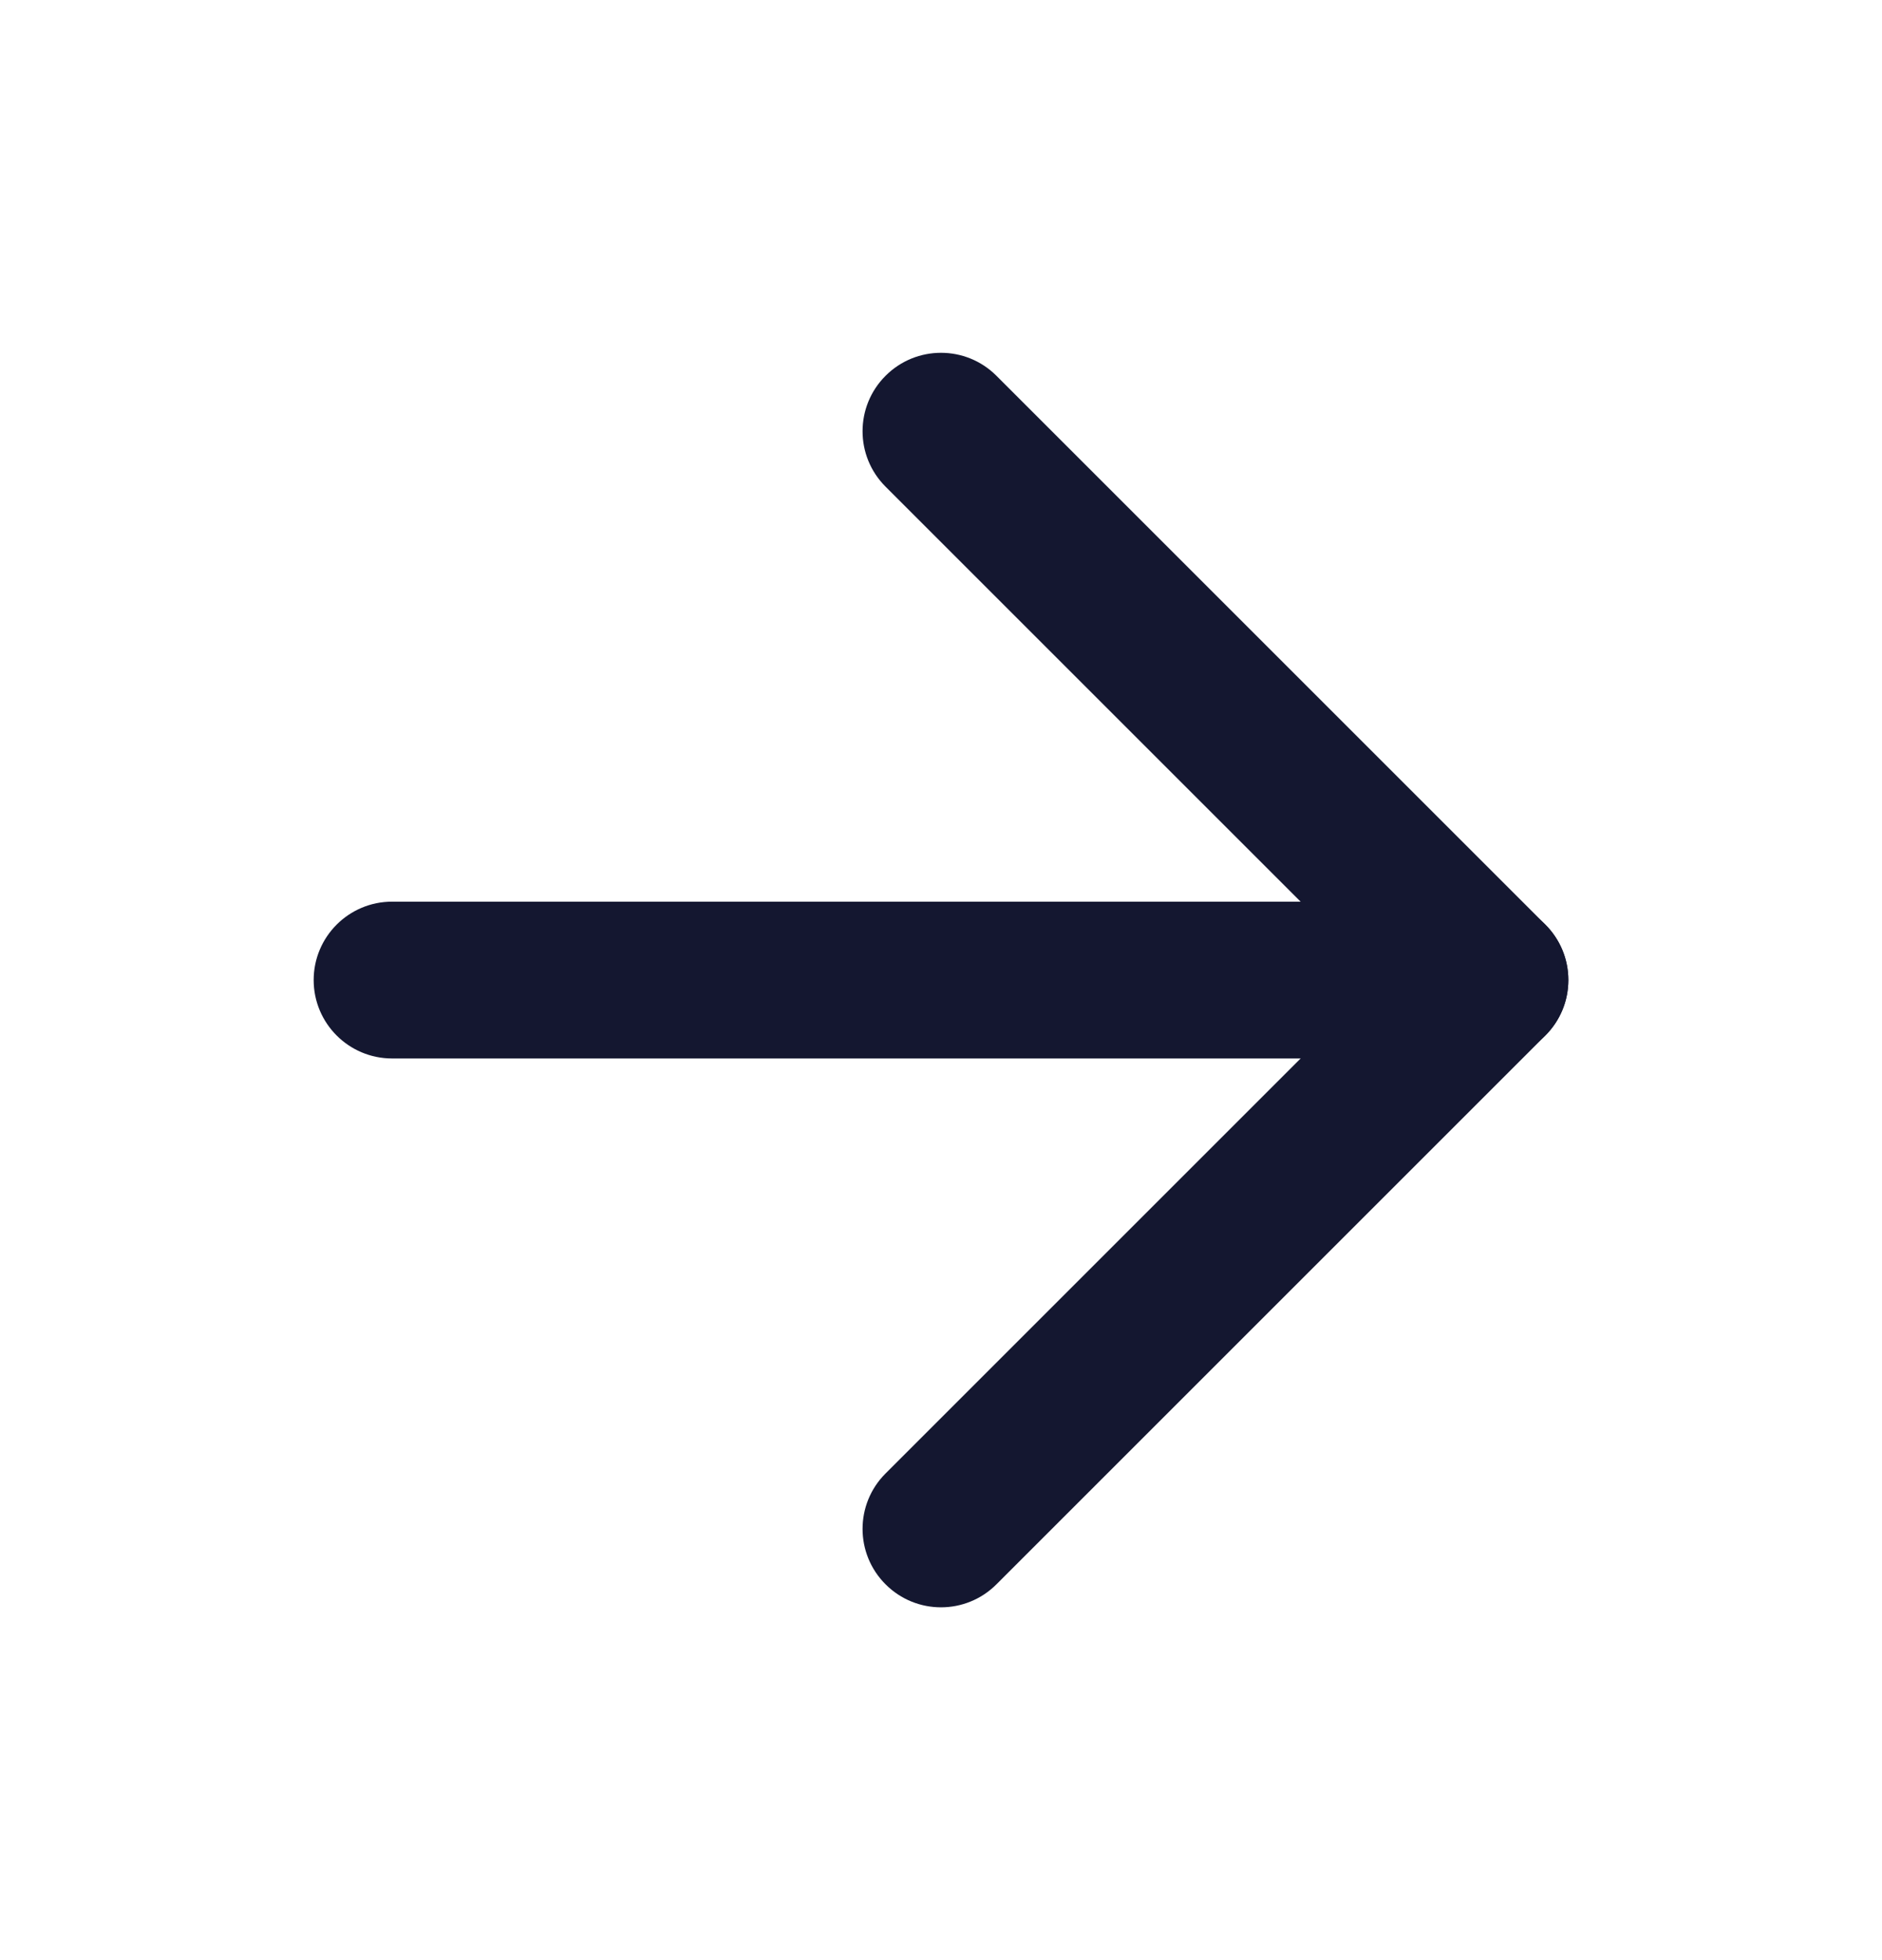 <svg width="24" height="25" viewBox="0 0 24 25" fill="none" xmlns="http://www.w3.org/2000/svg">
<path fill-rule="evenodd" clip-rule="evenodd" d="M4 12.5C4 11.948 4.448 11.5 5 11.5H19C19.552 11.5 20 11.948 20 12.5C20 13.052 19.552 13.5 19 13.5H5C4.448 13.5 4 13.052 4 12.5Z" fill="#141730"/>
<path fill-rule="evenodd" clip-rule="evenodd" d="M11.293 4.793C11.683 4.402 12.317 4.402 12.707 4.793L19.707 11.793C20.098 12.183 20.098 12.817 19.707 13.207L12.707 20.207C12.317 20.598 11.683 20.598 11.293 20.207C10.902 19.817 10.902 19.183 11.293 18.793L17.586 12.5L11.293 6.207C10.902 5.817 10.902 5.183 11.293 4.793Z" fill="#141730"/>
</svg>
